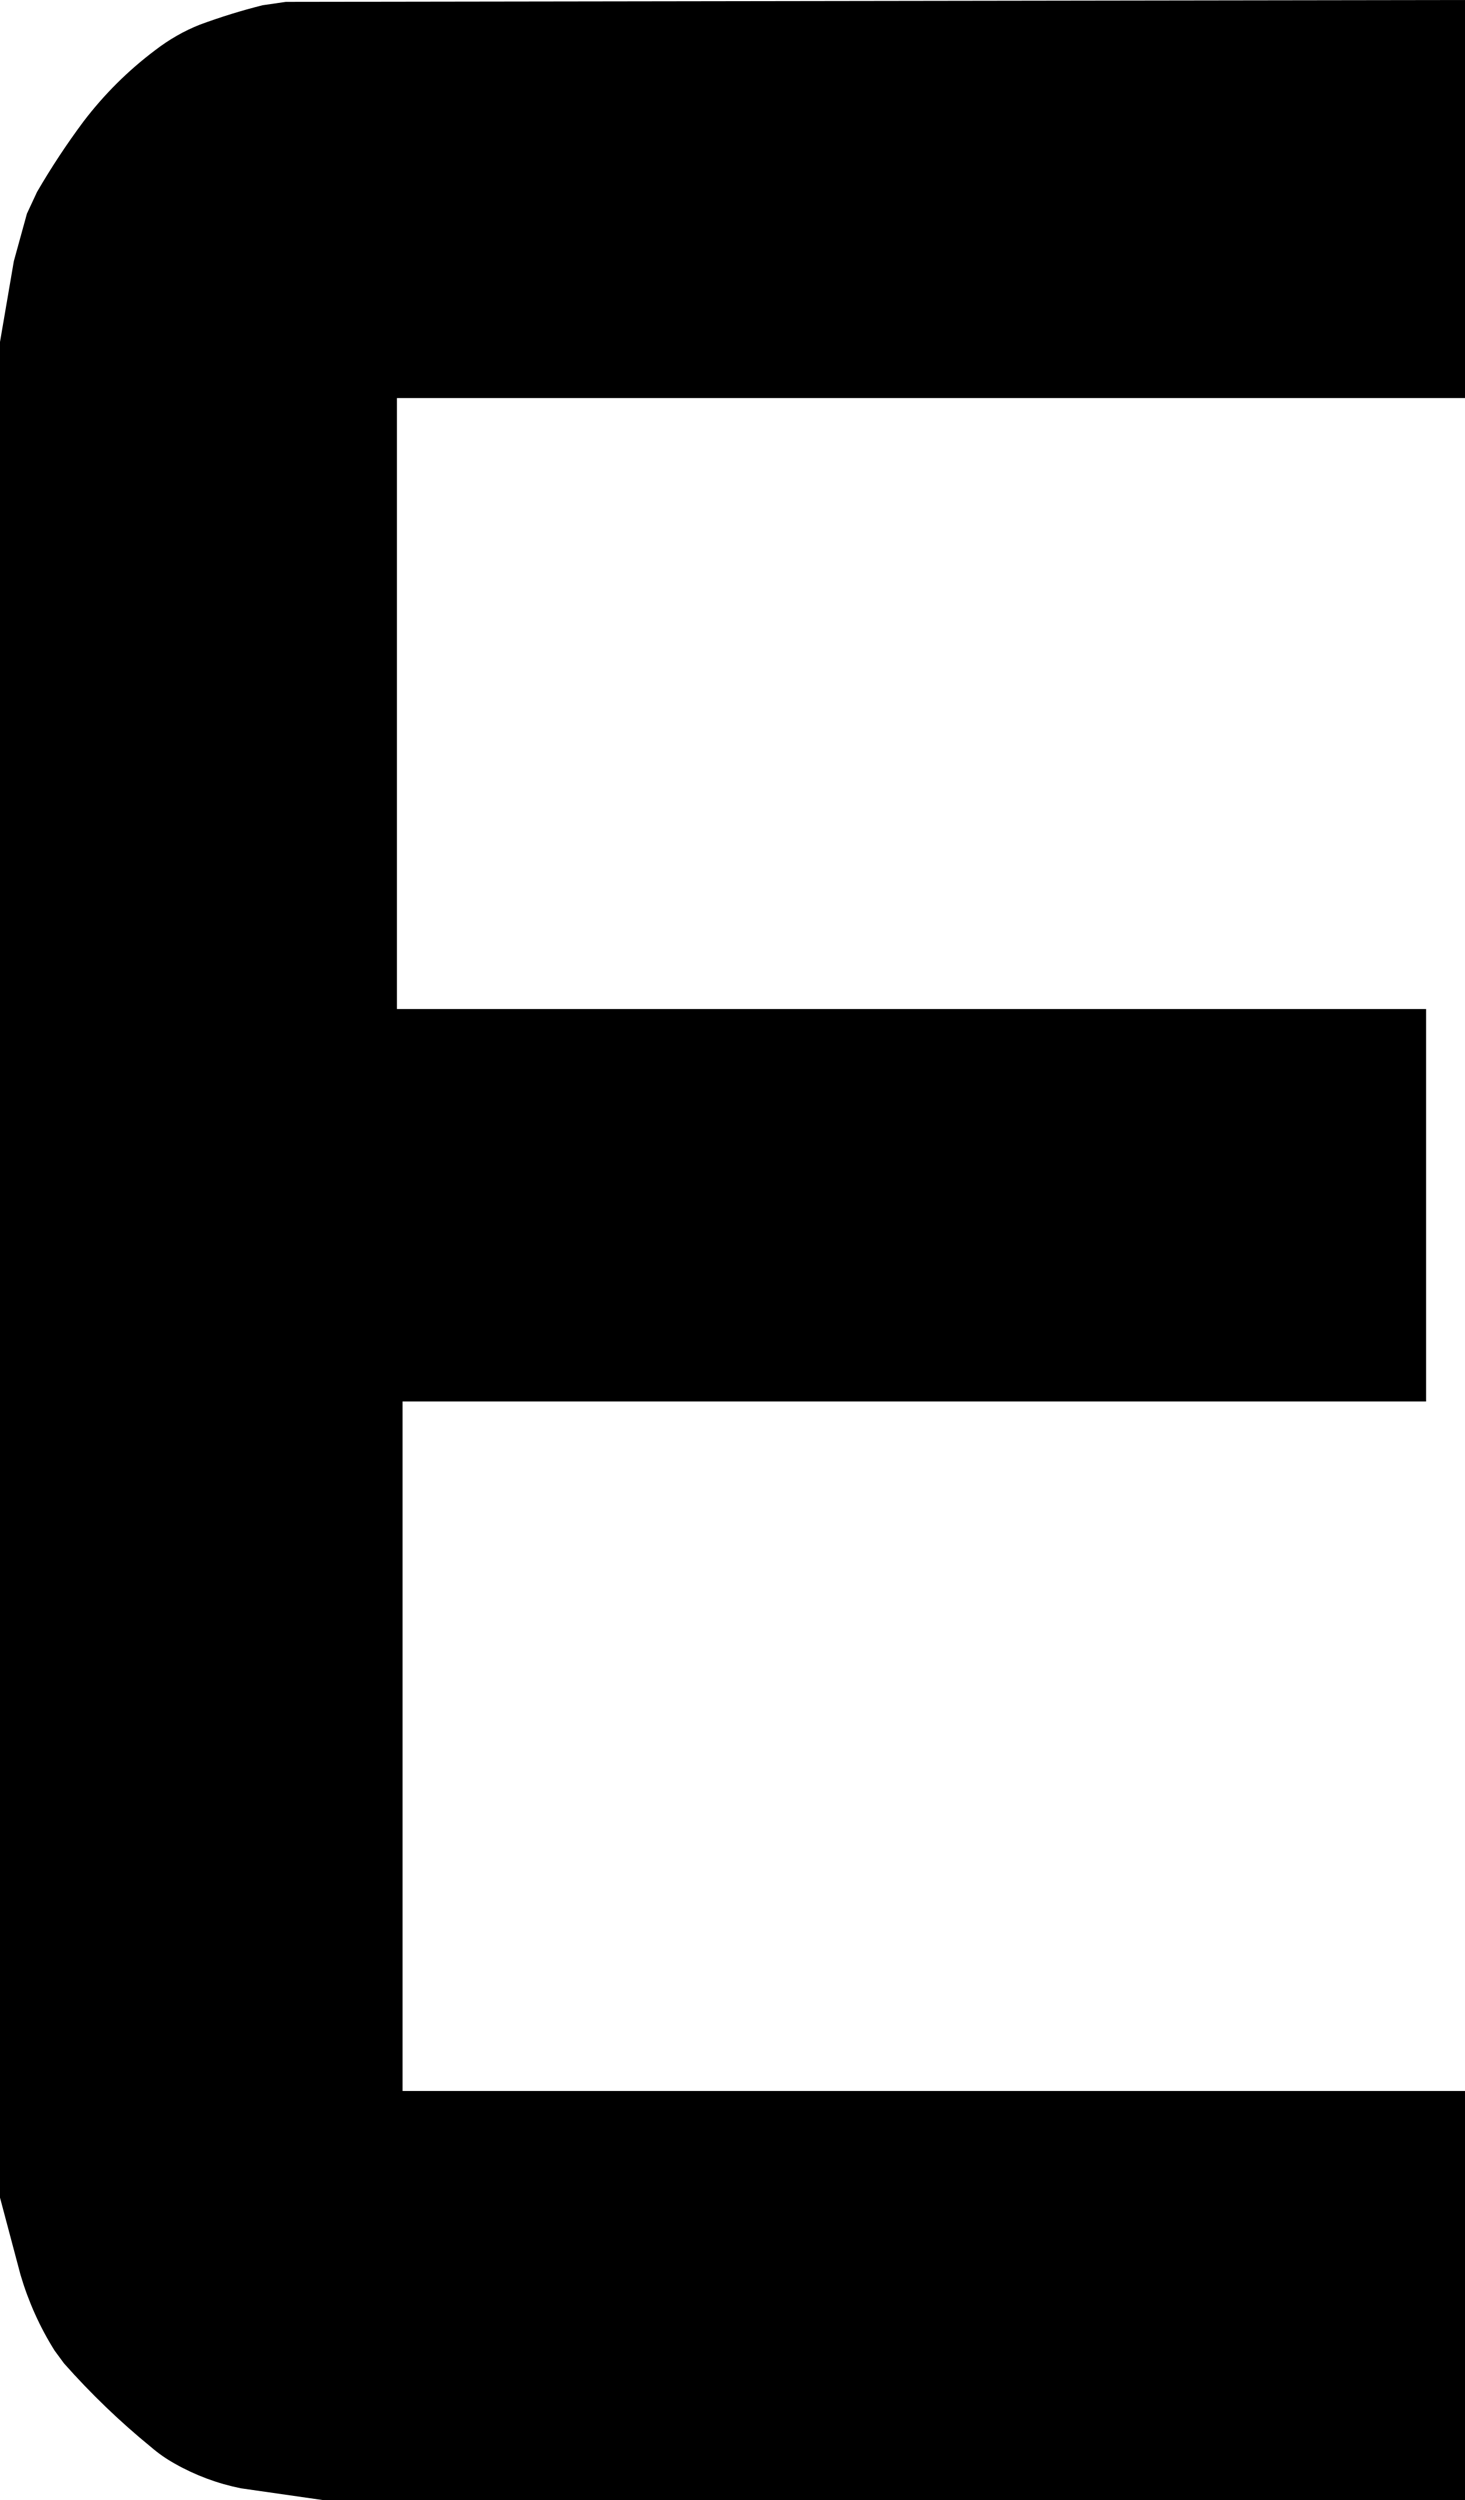 <?xml version="1.0" encoding="UTF-8" standalone="no"?>
<svg xmlns:xlink="http://www.w3.org/1999/xlink" height="334.15px" width="195.8px" xmlns="http://www.w3.org/2000/svg">
  <g transform="matrix(1.0, 0.0, 0.0, 1.0, 97.9, 167.05)">
    <path d="M97.9 -167.05 L97.9 -113.85 -44.85 -113.85 -44.85 -32.2 92.7 -32.2 92.7 20.25 -44.1 20.25 -44.1 112.4 97.9 112.4 97.9 167.1 -54.55 167.1 -65.7 165.5 Q-70.4 164.55 -74.55 162.2 -76.25 161.25 -77.7 160.0 -83.95 154.9 -89.35 148.8 L-90.6 147.1 Q-93.55 142.4 -95.15 137.0 L-97.9 126.65 -97.9 -121.35 -96.05 -132.15 -94.3 -138.5 -92.95 -141.4 Q-90.1 -146.3 -86.75 -150.8 -82.6 -156.25 -77.15 -160.35 -74.35 -162.5 -71.2 -163.75 -67.0 -165.3 -62.8 -166.35 L-59.7 -166.8 97.9 -167.05" fill="#000000" fill-rule="evenodd" stroke="none"/>
  </g>
</svg>
